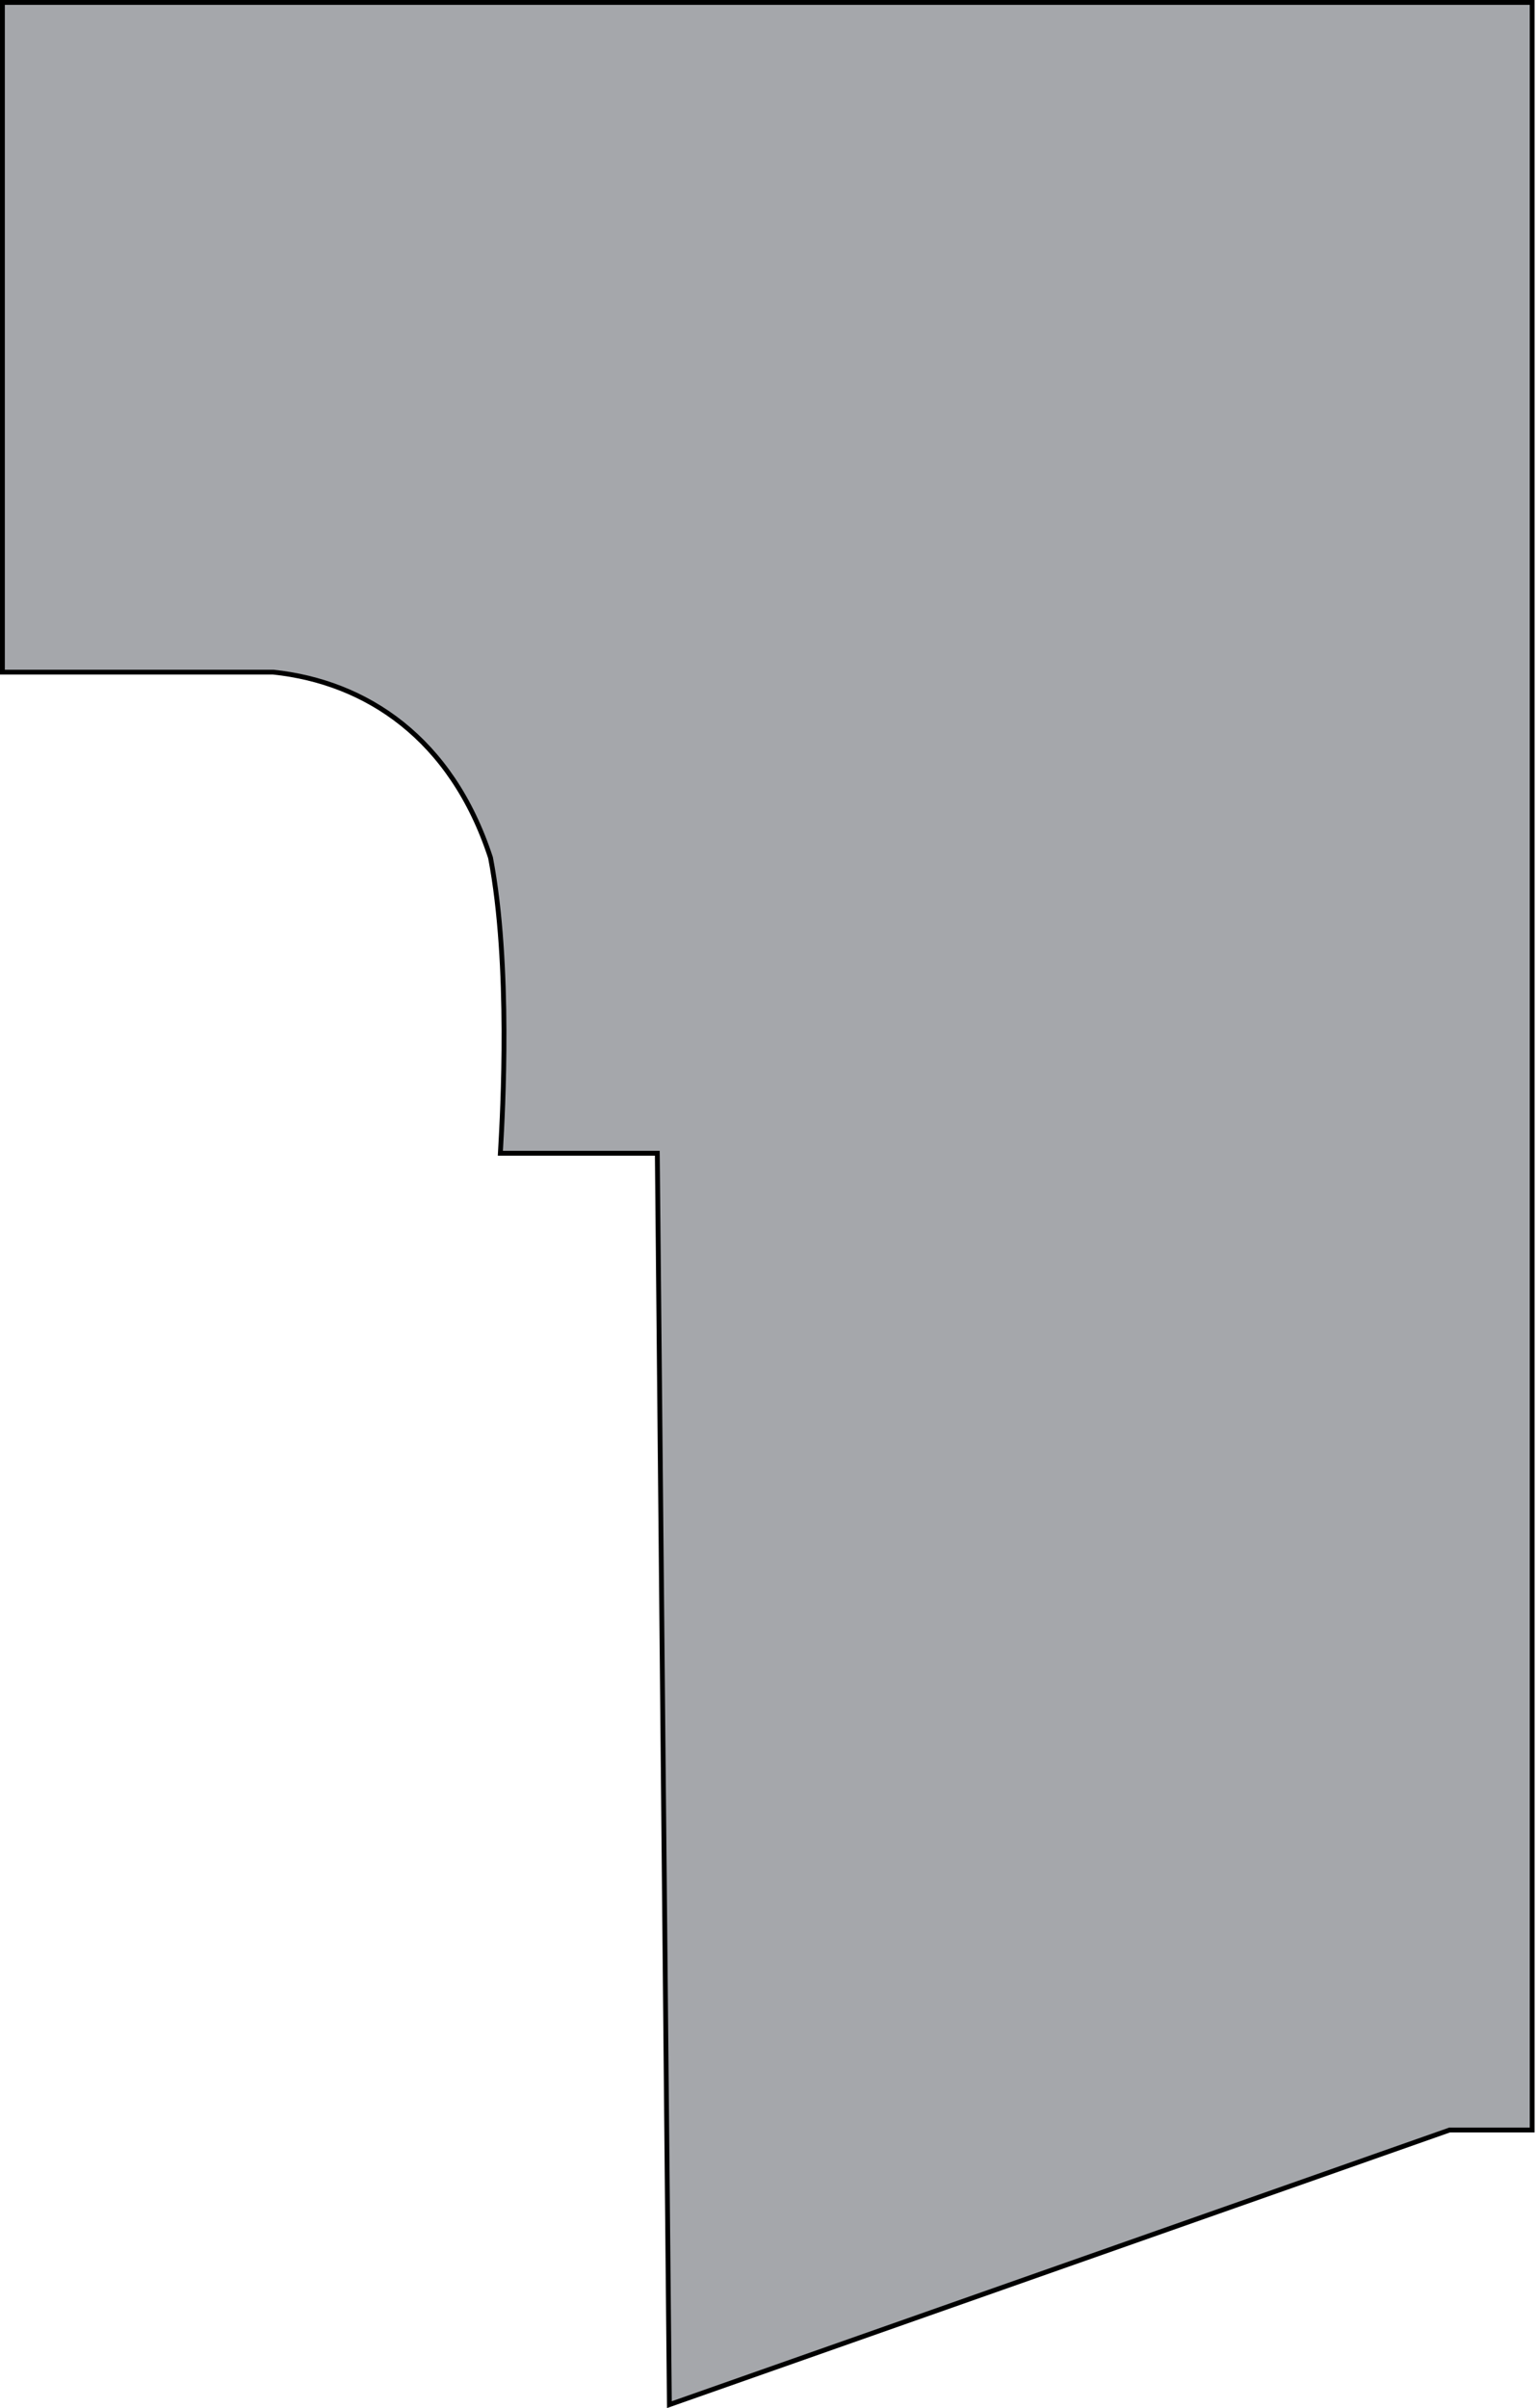 <?xml version="1.0" encoding="UTF-8"?> <svg xmlns="http://www.w3.org/2000/svg" width="318" height="498" viewBox="0 0 318 498" fill="none"> <path d="M56.552 139.003L56.526 139H56.5H0.5V0.5H317V295.5V440.5H300H299.915L299.834 440.528L138.493 497.296L136 238.995L135.995 238.5H135.5H103.521C103.534 238.253 103.553 237.925 103.576 237.522C103.982 230.373 105.732 199.554 101.491 177.406L101.485 177.375L101.475 177.345C93.413 152.653 75.743 141.023 56.552 139.003Z" fill="#4C5159" fill-opacity="0.5" stroke="black"></path> </svg> 